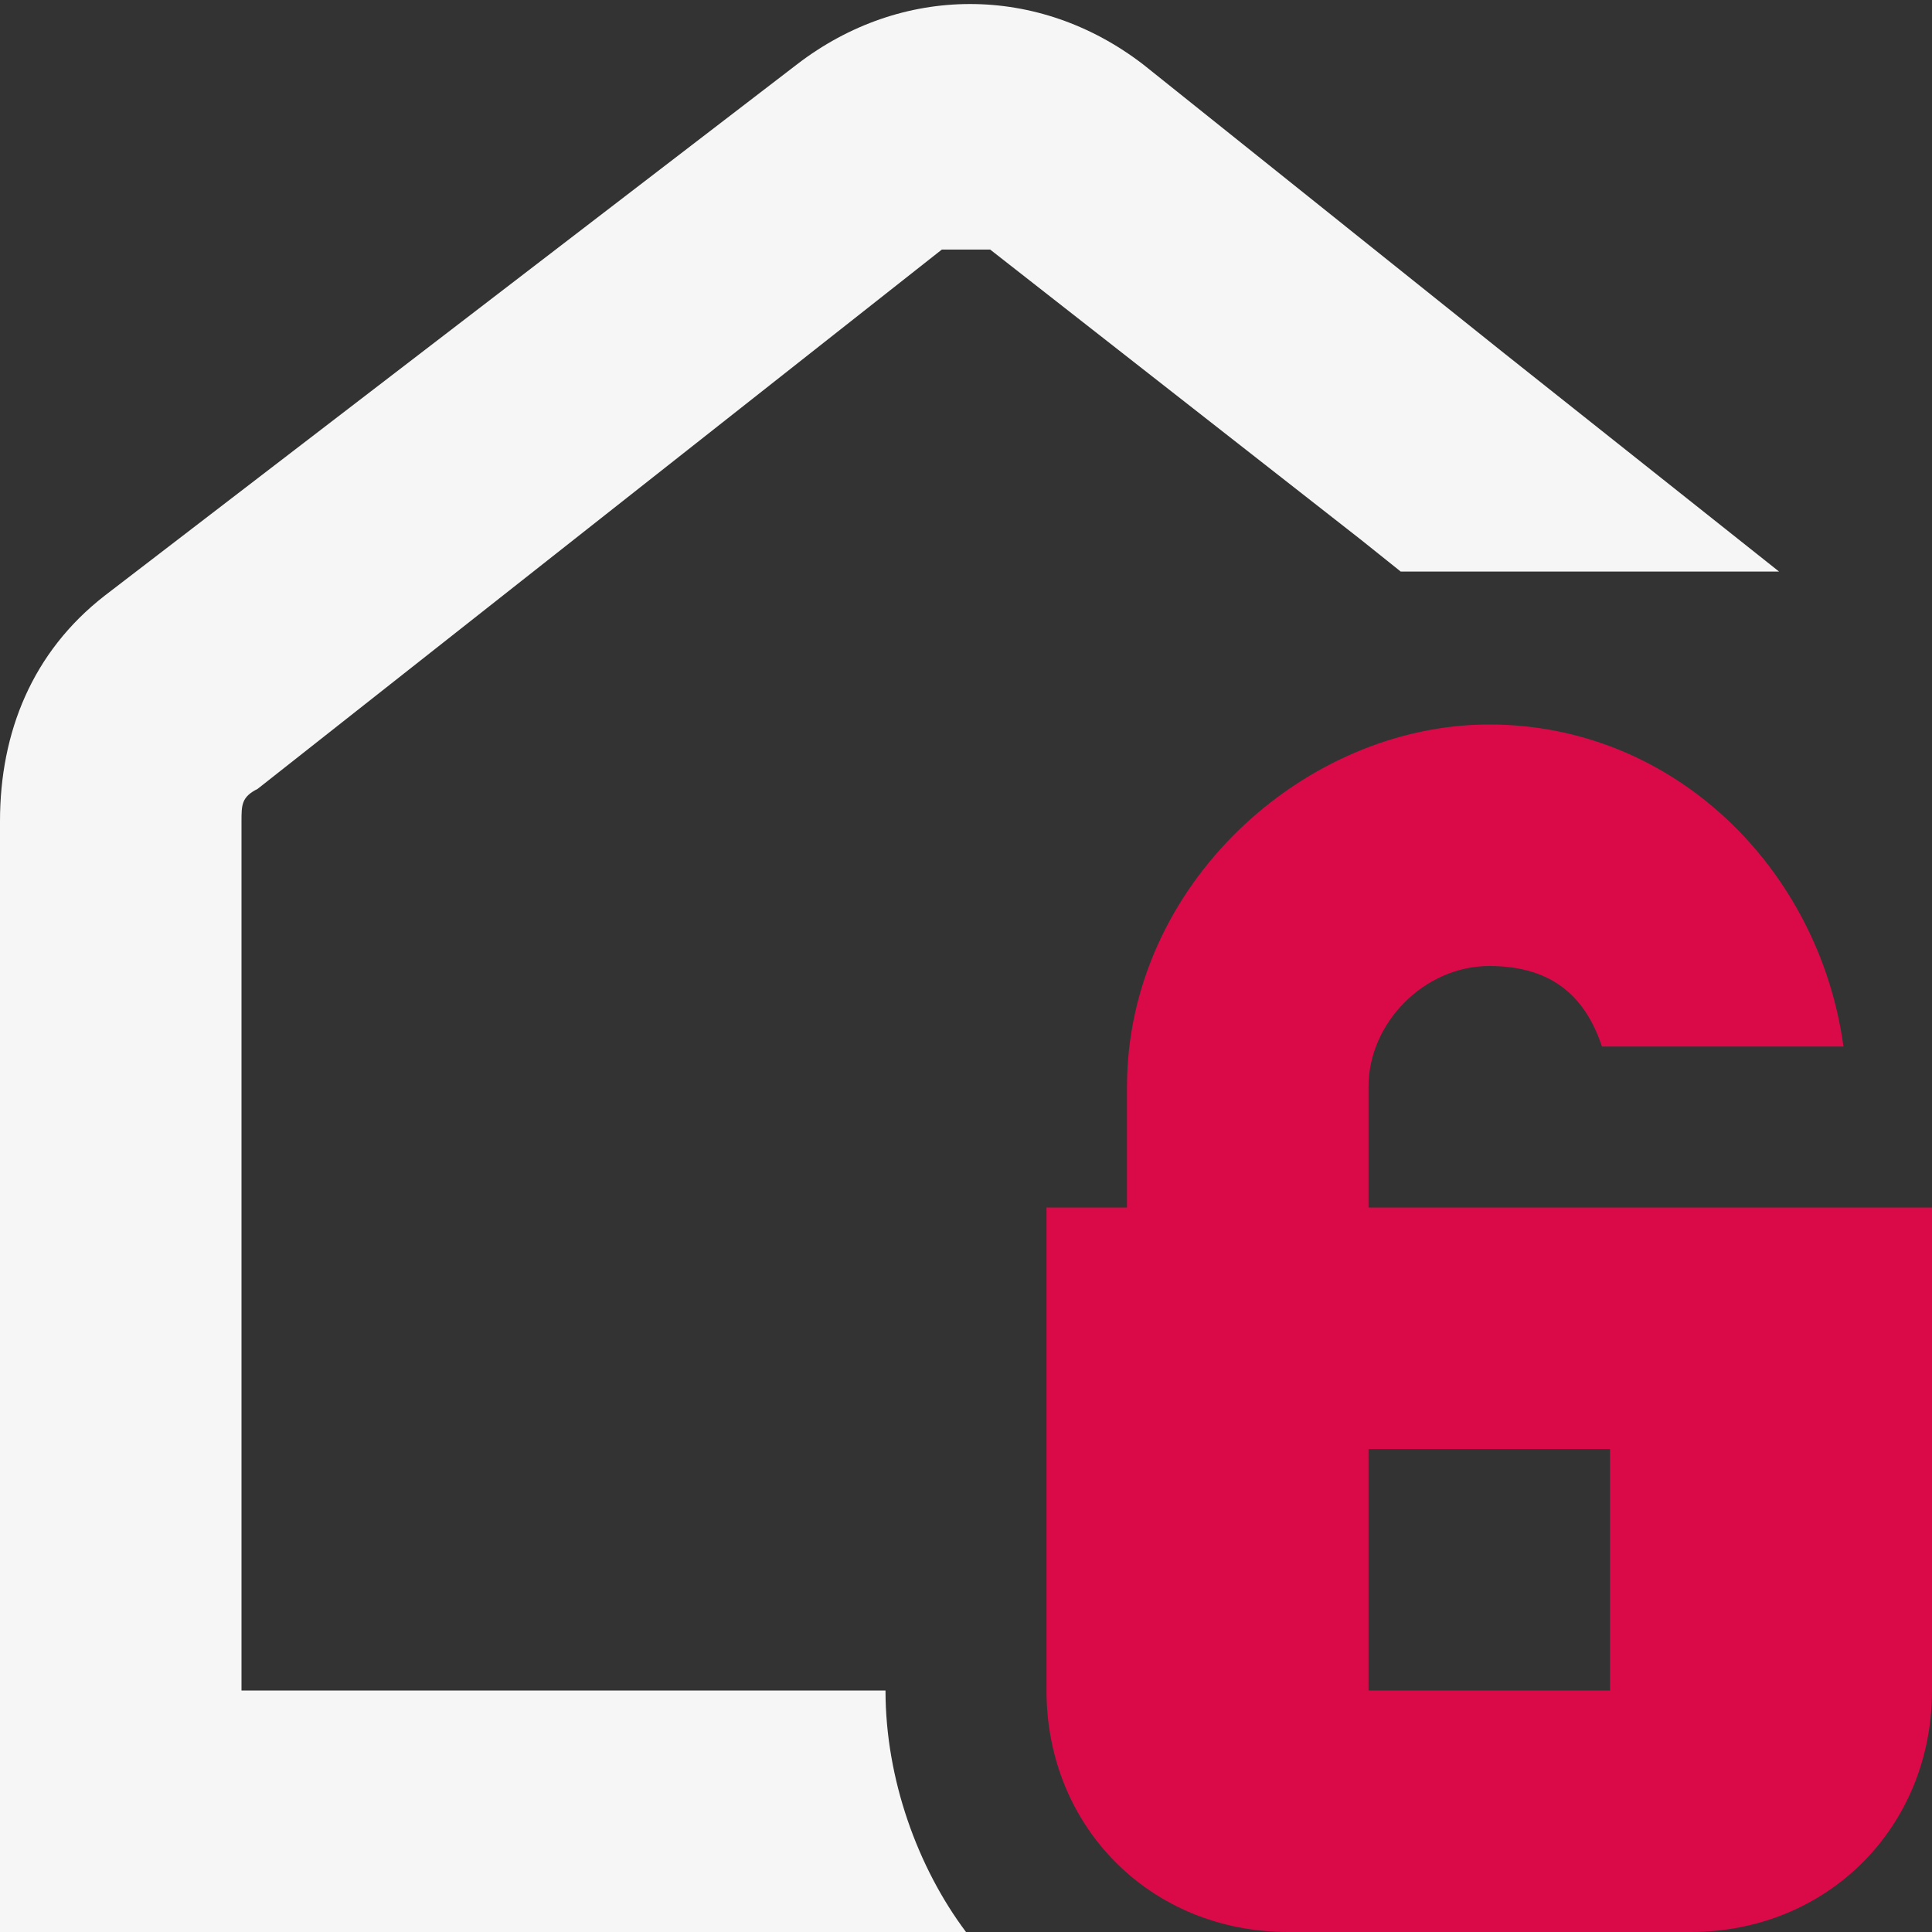 <?xml version="1.0" encoding="UTF-8"?>
<svg id="Layer_1" xmlns="http://www.w3.org/2000/svg" version="1.1" viewBox="0 0 24 24">
  <rect x="0" y="0" width="24" height="24" fill="#333333" stroke="none"/>
  <!-- Generator: Adobe Illustrator 29.3.1, SVG Export Plug-In . SVG Version: 2.1.0 Build 151)  -->
  <defs>
    <style>
      .st0 {
        fill: none;
      }

      .st1 {
        fill: #f6f6f6;
      }

      .st2 {
        fill: #da0a49;
      }
    </style>
  </defs>
  <rect class="st0" x="17" y="18" width="3" height="3"/>
  <path class="st1" d="M3.2,9.8L11.7,3.1c.2,0,.4,0,.6,0l4.6,3.6.5.4h4.7l-3.4-2.7L14.2.8c-1.3-1-3-1-4.3,0L1.3,7.4c-.9.7-1.3,1.7-1.3,2.8v13.8h12c-.6-.8-1-1.9-1-3H3v-10.8c0-.2,0-.3.2-.4Z"/>
  <path class="st2" d="M17,15v-1.5c0-.8.7-1.5,1.5-1.5s1.2.4,1.4,1h3c-.3-2.2-2.1-4-4.4-4s-4.5,2-4.5,4.5v1.5h-1v6c0,1.7,1.3,3,3,3h5c1.7,0,3-1.3,3-3v-6h-7ZM20,21h-3v-3h3v3Z"/>
</svg>